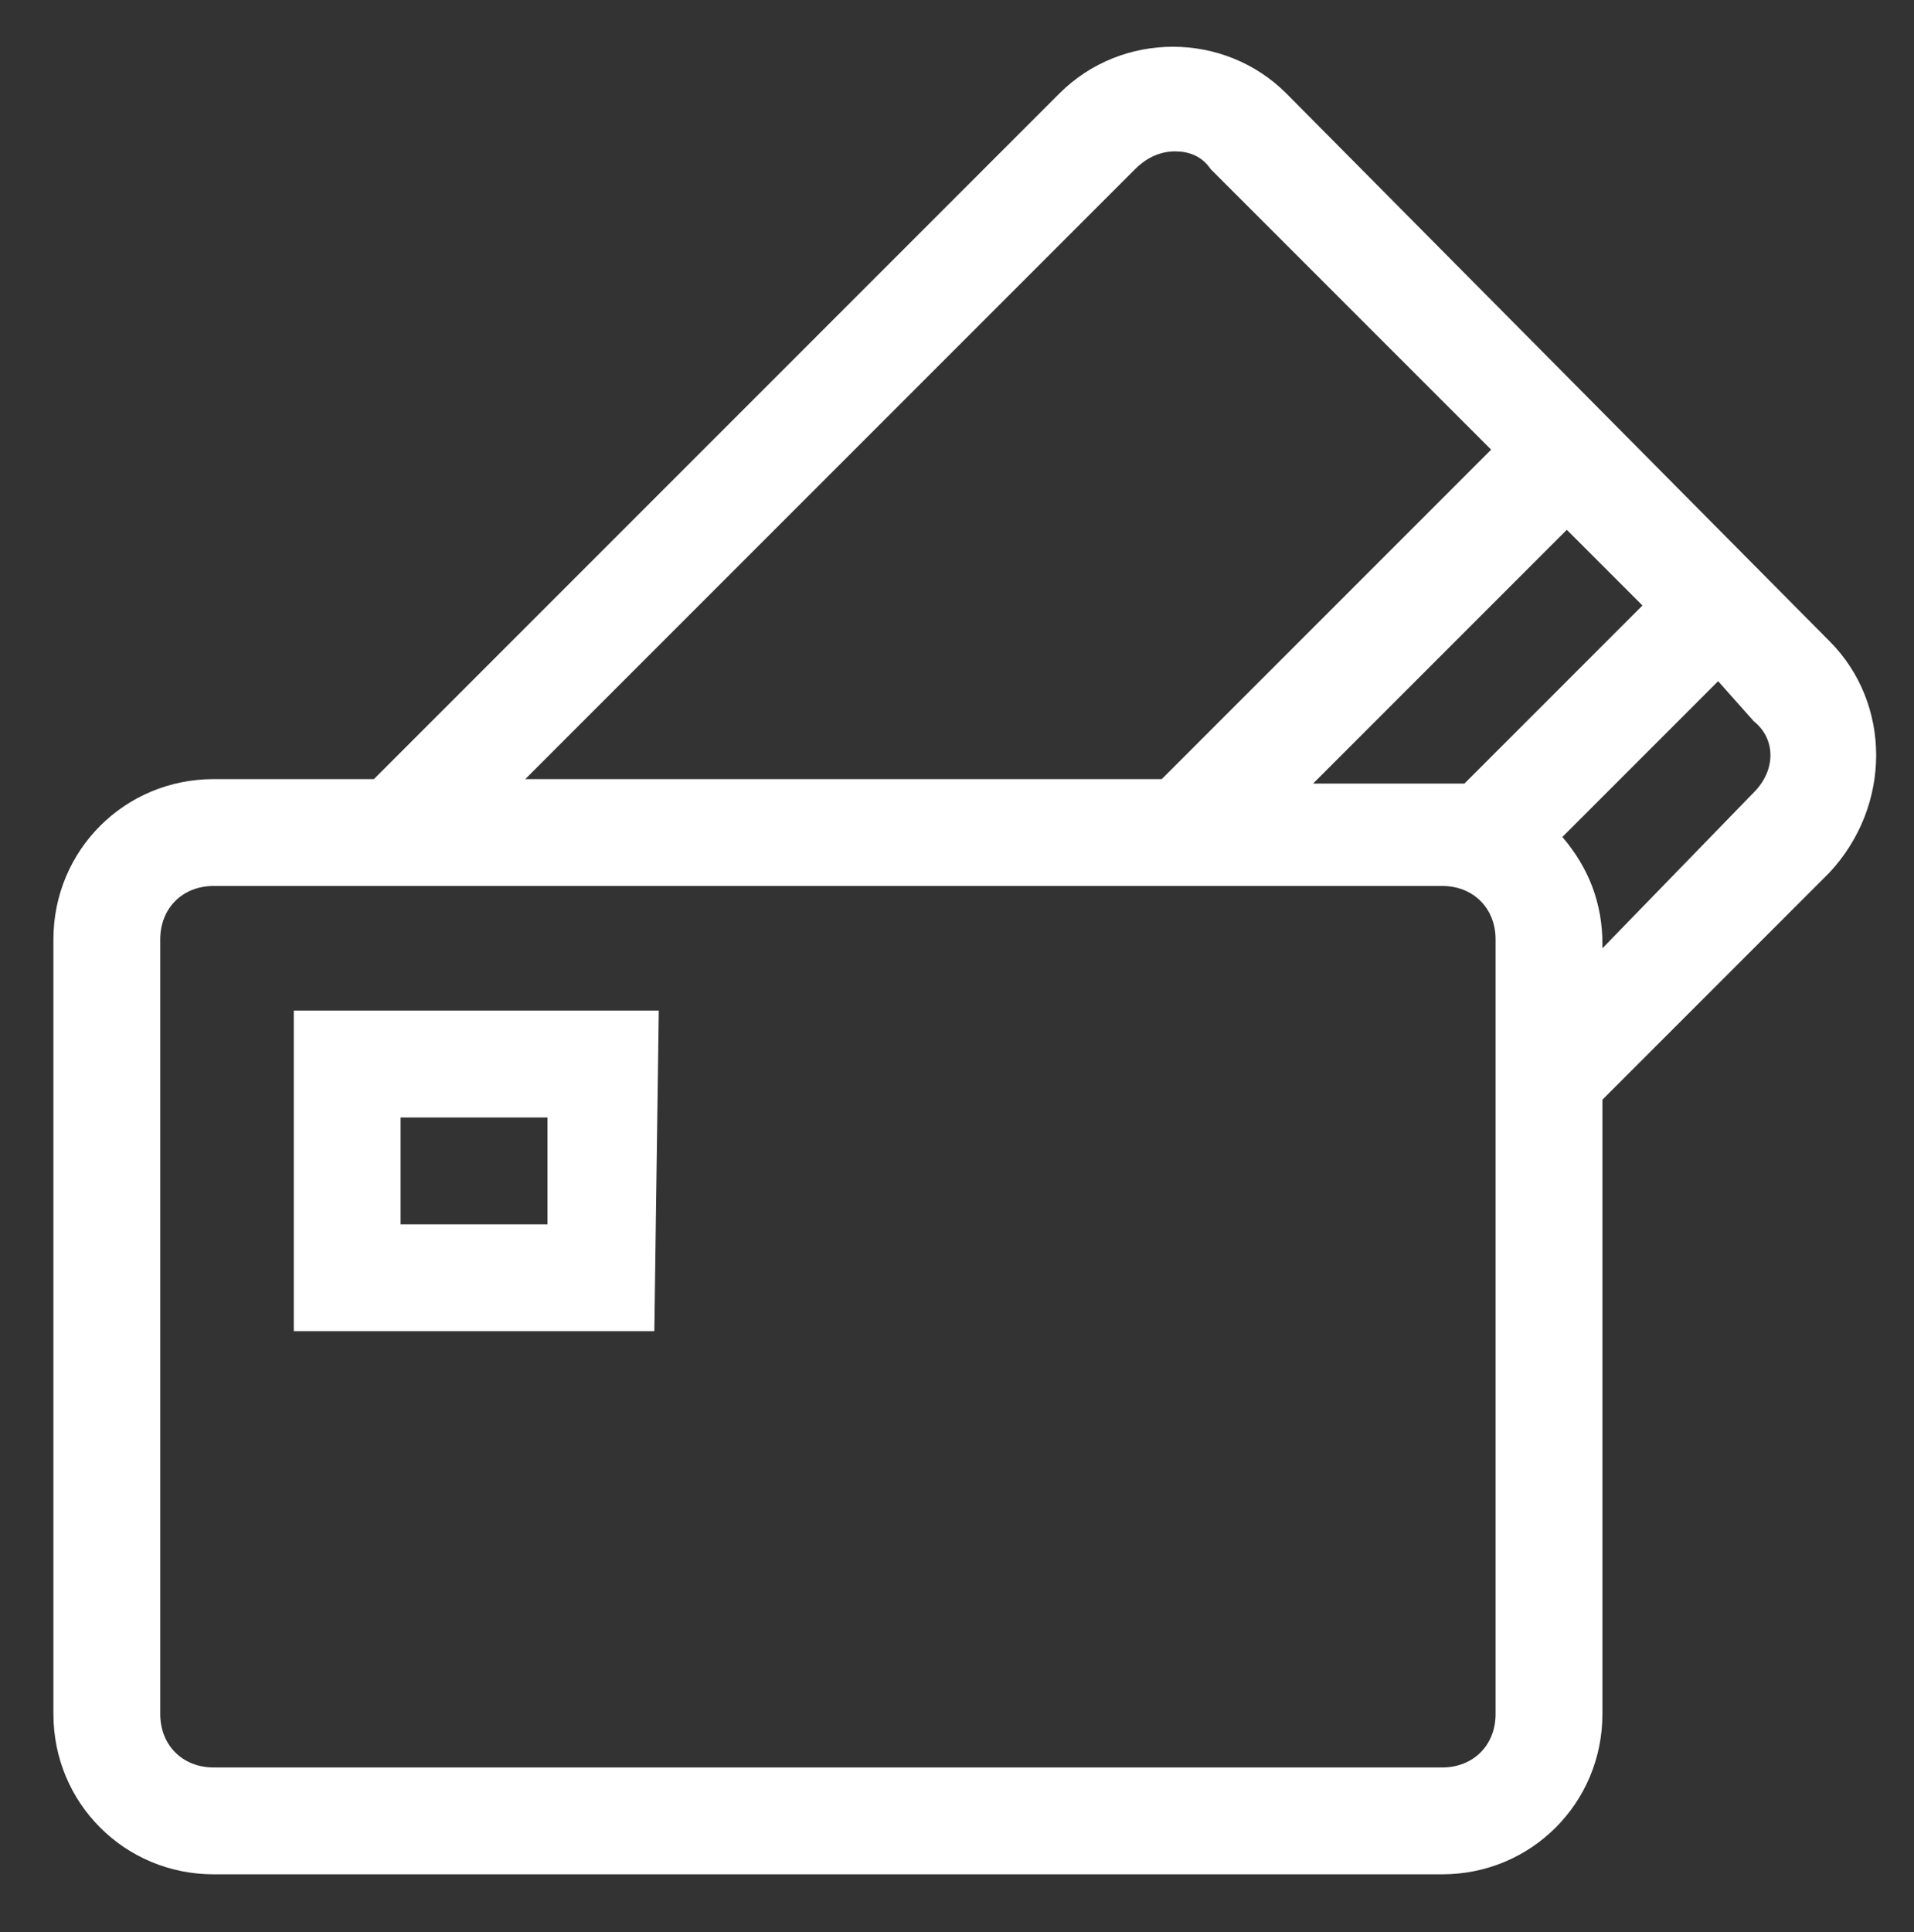 <?xml version="1.0" encoding="utf-8"?>
<!-- Generator: Adobe Illustrator 25.2.3, SVG Export Plug-In . SVG Version: 6.00 Build 0)  -->
<svg version="1.1" id="Layer_1" xmlns="http://www.w3.org/2000/svg" xmlns:xlink="http://www.w3.org/1999/xlink" x="0px" y="0px"
	 viewBox="0 0 43 43.4" style="enable-background:new 0 0 43 43.4;" xml:space="preserve">
<rect x="0" y="0" width="43" height="43.4" fill="#333333" stroke="none"/>
<style type="text/css">
	.st0{fill:#FFFFFF;}
</style>
<path class="st0" d="M39.4,17.8L36,21.3v-0.1c0-0.9-0.3-1.7-0.9-2.4l3.5-3.5l0.8,0.9C39.9,16.6,39.9,17.3,39.4,17.8L39.4,17.8z
	 M32.9,17.6c-0.2,0-0.3,0-0.5,0h-2.9l5.7-5.7l1.7,1.7L32.9,17.6z M33.6,38.5c0,0.7-0.5,1.2-1.2,1.2H4.8c-0.7,0-1.2-0.5-1.2-1.2V21.1
	c0-0.7,0.5-1.2,1.2-1.2h27.6c0.7,0,1.2,0.5,1.2,1.2C33.6,21.1,33.6,38.5,33.6,38.5z M25.5,3.8c0.2-0.2,0.5-0.4,0.9-0.4
	c0.3,0,0.6,0.1,0.8,0.4l6.3,6.3l-7.4,7.4H11.8L25.5,3.8z M41.1,14.4L28.9,2.1c-1.4-1.4-3.7-1.4-5.1,0L8.4,17.5H4.8
	c-2,0-3.6,1.6-3.6,3.6v17.4c0,2,1.6,3.6,3.6,3.6h27.6c2,0,3.6-1.6,3.6-3.6V24.7l5.1-5.1C42.5,18.1,42.5,15.8,41.1,14.4L41.1,14.4z"
	/>
<path class="st0" d="M12.3,27.5H9v-2.4h3.3V27.5z M14.8,22.7H6.6v7.2h8.1L14.8,22.7L14.8,22.7z"/>
</svg>
